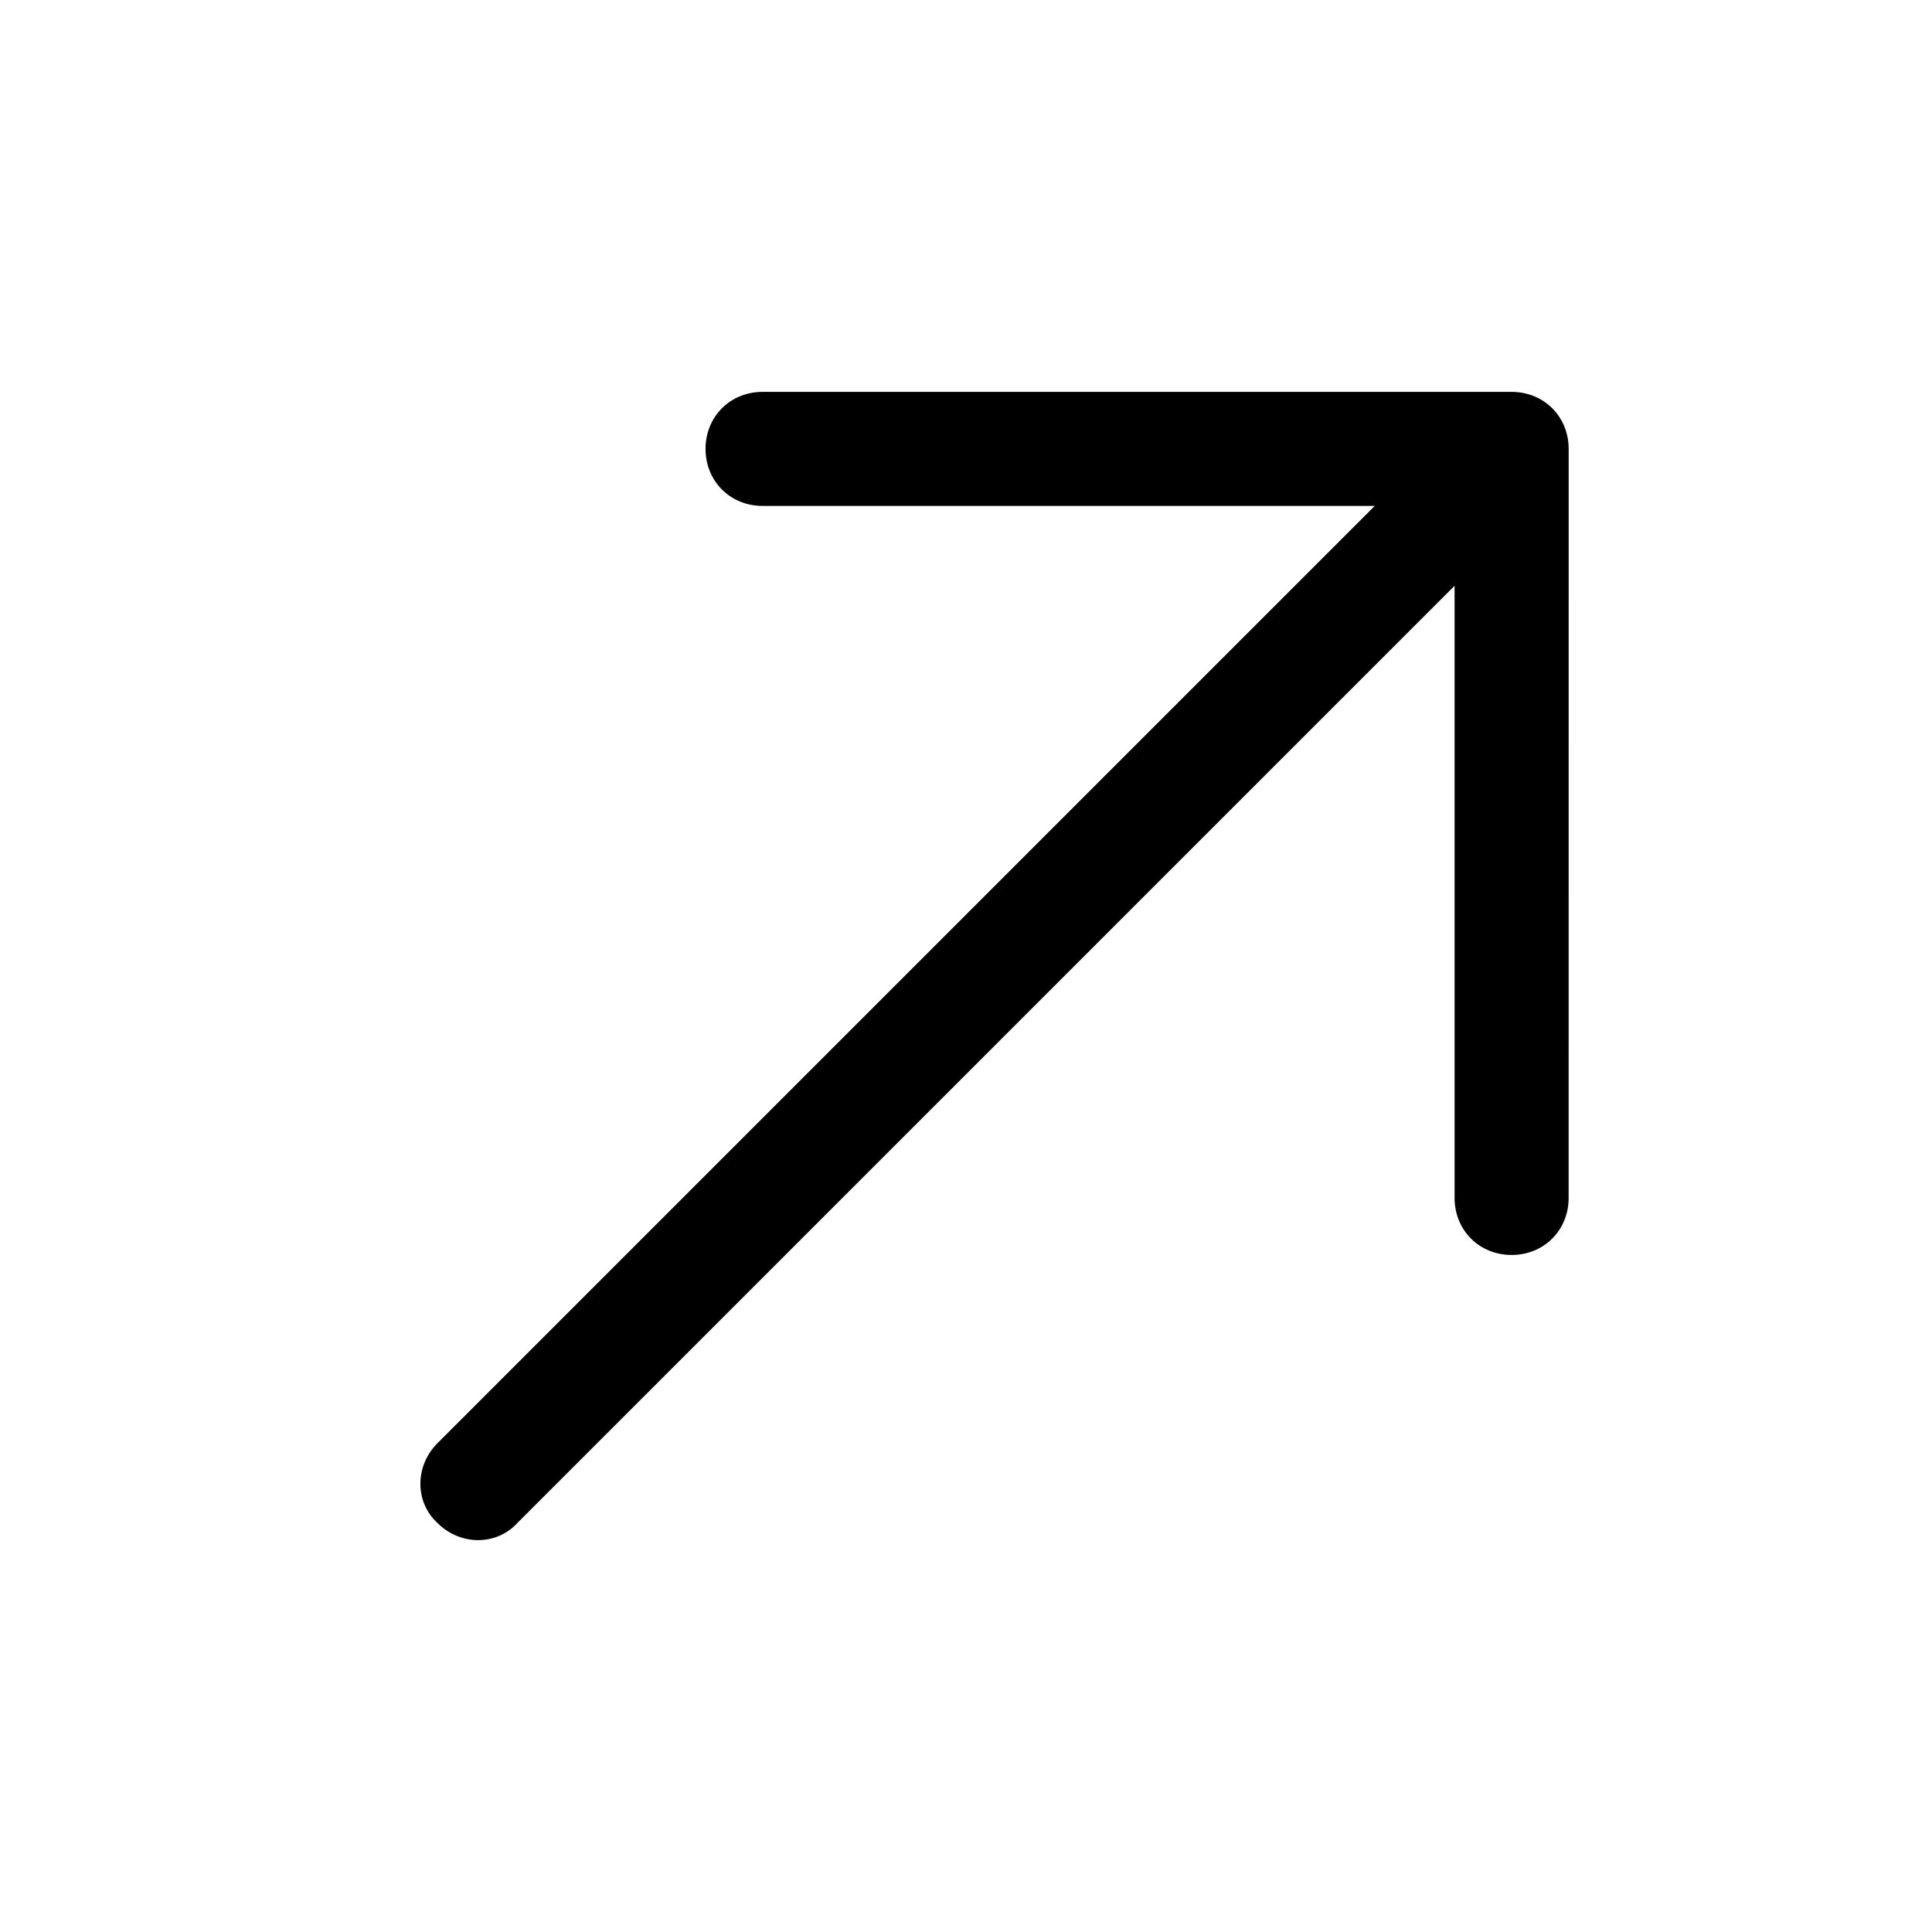 <?xml version="1.0" encoding="UTF-8"?>
<!-- Uploaded to: ICON Repo, www.iconrepo.com, Generator: ICON Repo Mixer Tools -->
<svg fill="#000000" width="800px" height="800px" version="1.1" viewBox="144 144 512 512" xmlns="http://www.w3.org/2000/svg">
 <path d="m544.59 247.85h-198.5c-8.566 0-15.113 6.551-15.113 15.113 0 8.566 6.551 15.113 15.113 15.113h162.23l-248.38 248.38c-6.047 6.047-6.047 15.617 0 21.16 6.047 6.047 15.617 6.047 21.16 0l248.38-248.38v162.23c0 8.566 6.551 15.113 15.113 15.113 8.566 0 15.113-6.551 15.113-15.113l0.004-198.5c0-8.562-6.551-15.113-15.113-15.113z"/>
</svg>